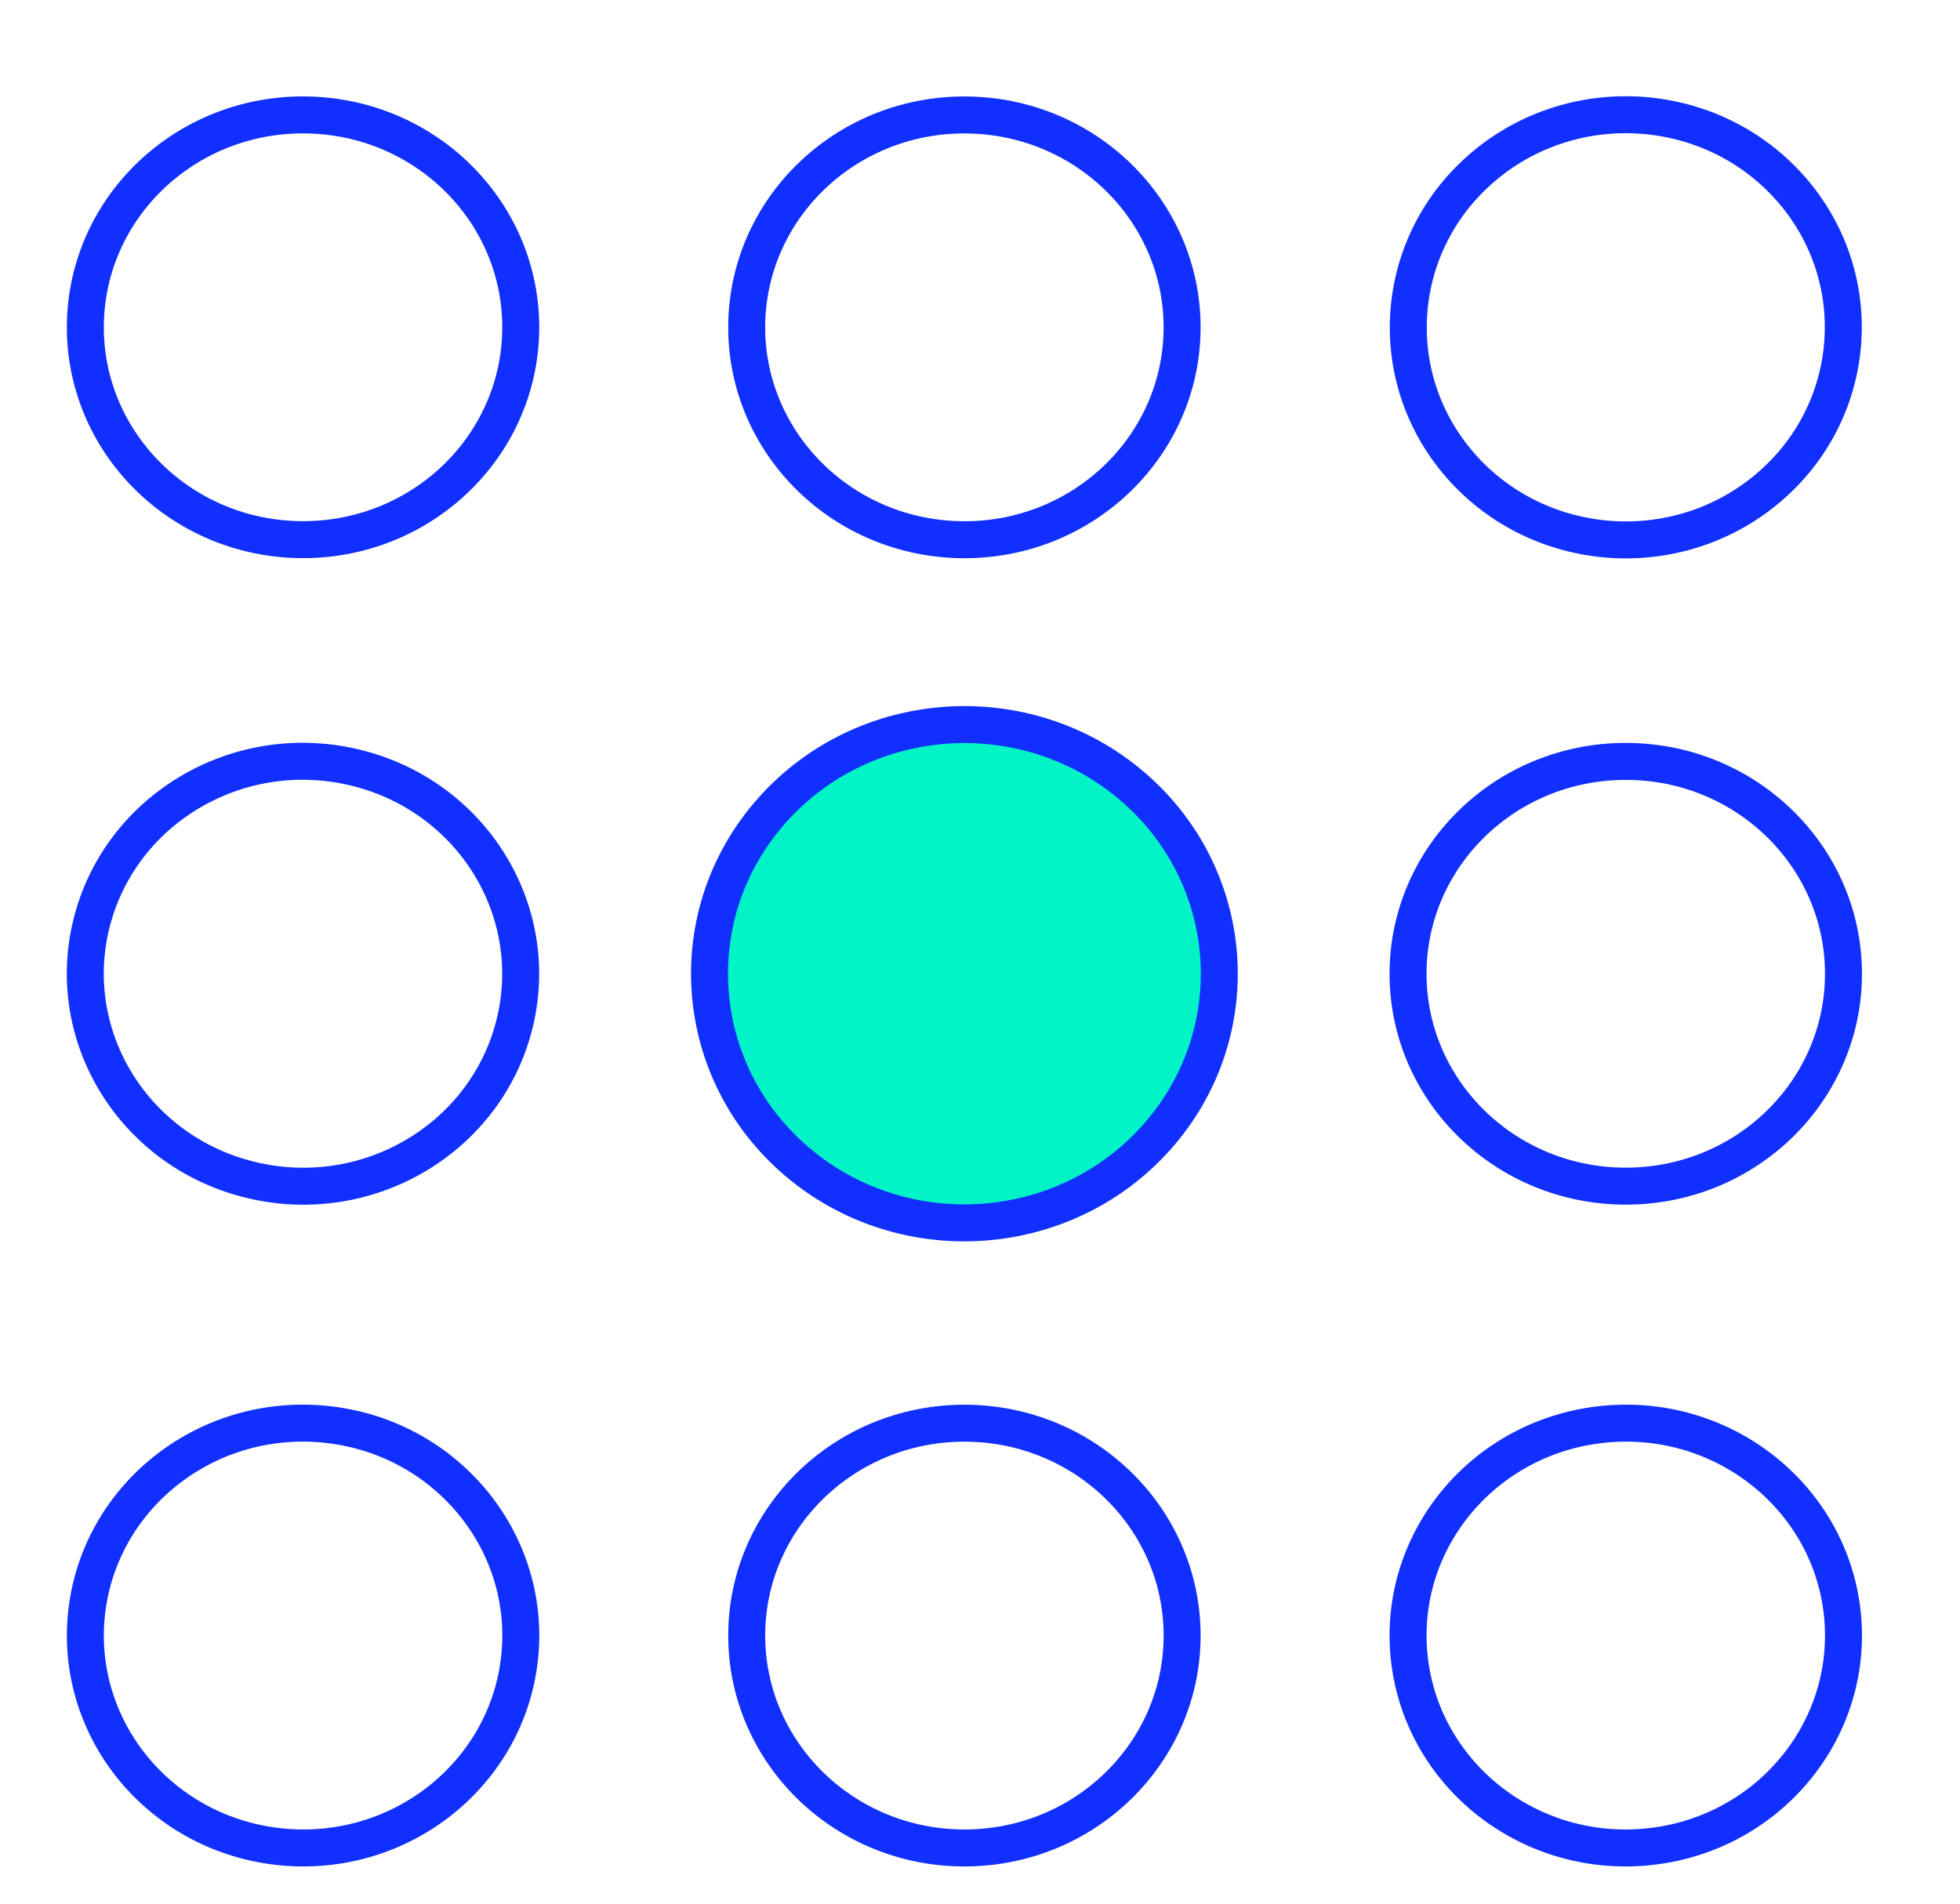 <svg width="106" height="103" viewBox="0 0 106 103" fill="none" xmlns="http://www.w3.org/2000/svg">
<path d="M28.161 17.898C28.271 11.576 23.112 6.326 16.59 6.217C10.067 6.108 4.727 11.184 4.617 17.506C4.506 23.829 9.666 29.08 16.189 29.189C22.712 29.297 28.051 24.221 28.161 17.898Z" stroke="#1130FF" stroke-width="2"/>
<path d="M40.386 17.431C40.232 23.753 45.354 29.039 51.876 29.191C58.398 29.343 63.772 24.303 63.927 17.981C64.081 11.66 58.959 6.374 52.437 6.221C45.915 6.069 40.541 11.11 40.386 17.431Z" stroke="#1130FF" stroke-width="2"/>
<path d="M95.59 26.425C100.521 22.283 101.079 15.023 96.848 10.209C92.617 5.396 85.191 4.843 80.26 8.985C75.33 13.127 74.771 20.387 79.002 25.2C83.233 30.014 90.66 30.567 95.59 26.425Z" stroke="#1130FF" stroke-width="2"/>
<path d="M87.923 64.16C94.447 64.16 99.698 58.996 99.698 52.673C99.698 46.35 94.447 41.186 87.923 41.185C81.399 41.185 76.149 46.35 76.149 52.673C76.149 58.996 81.399 64.16 87.923 64.16Z" stroke="#1130FF" stroke-width="2"/>
<path d="M43.092 62.825C48.825 67.716 57.534 67.14 62.542 61.53C67.55 55.919 66.954 47.407 61.221 42.516C55.487 37.624 46.779 38.2 41.771 43.81C36.763 49.42 37.358 57.933 43.092 62.825Z" fill="#00F4C5" stroke="#1130FF" stroke-width="2"/>
<path d="M4.938 49.988C3.429 56.139 7.305 62.357 13.646 63.843C19.987 65.329 26.325 61.507 27.834 55.355C29.343 49.203 25.468 42.985 19.127 41.499C12.786 40.012 6.447 43.836 4.938 49.988Z" stroke="#1130FF" stroke-width="2"/>
<path d="M28.111 89.571C28.73 83.277 24.01 77.644 17.517 77.033C11.023 76.422 5.291 81.071 4.671 87.366C4.052 93.661 8.771 99.293 15.265 99.904C21.759 100.515 27.491 95.866 28.111 89.571Z" stroke="#1130FF" stroke-width="2"/>
<path d="M52.157 99.958C58.681 99.958 63.931 94.793 63.931 88.47C63.931 82.147 58.681 76.983 52.157 76.982C45.633 76.982 40.383 82.147 40.383 88.47C40.383 94.793 45.633 99.958 52.157 99.958Z" stroke="#1130FF" stroke-width="2"/>
<path d="M76.203 89.555C76.814 95.851 82.539 100.508 89.034 99.906C95.528 99.304 100.257 93.677 99.646 87.381C99.035 81.086 93.309 76.43 86.814 77.032C80.32 77.634 75.592 83.26 76.203 89.555Z" stroke="#1130FF" stroke-width="2"/>
</svg>
